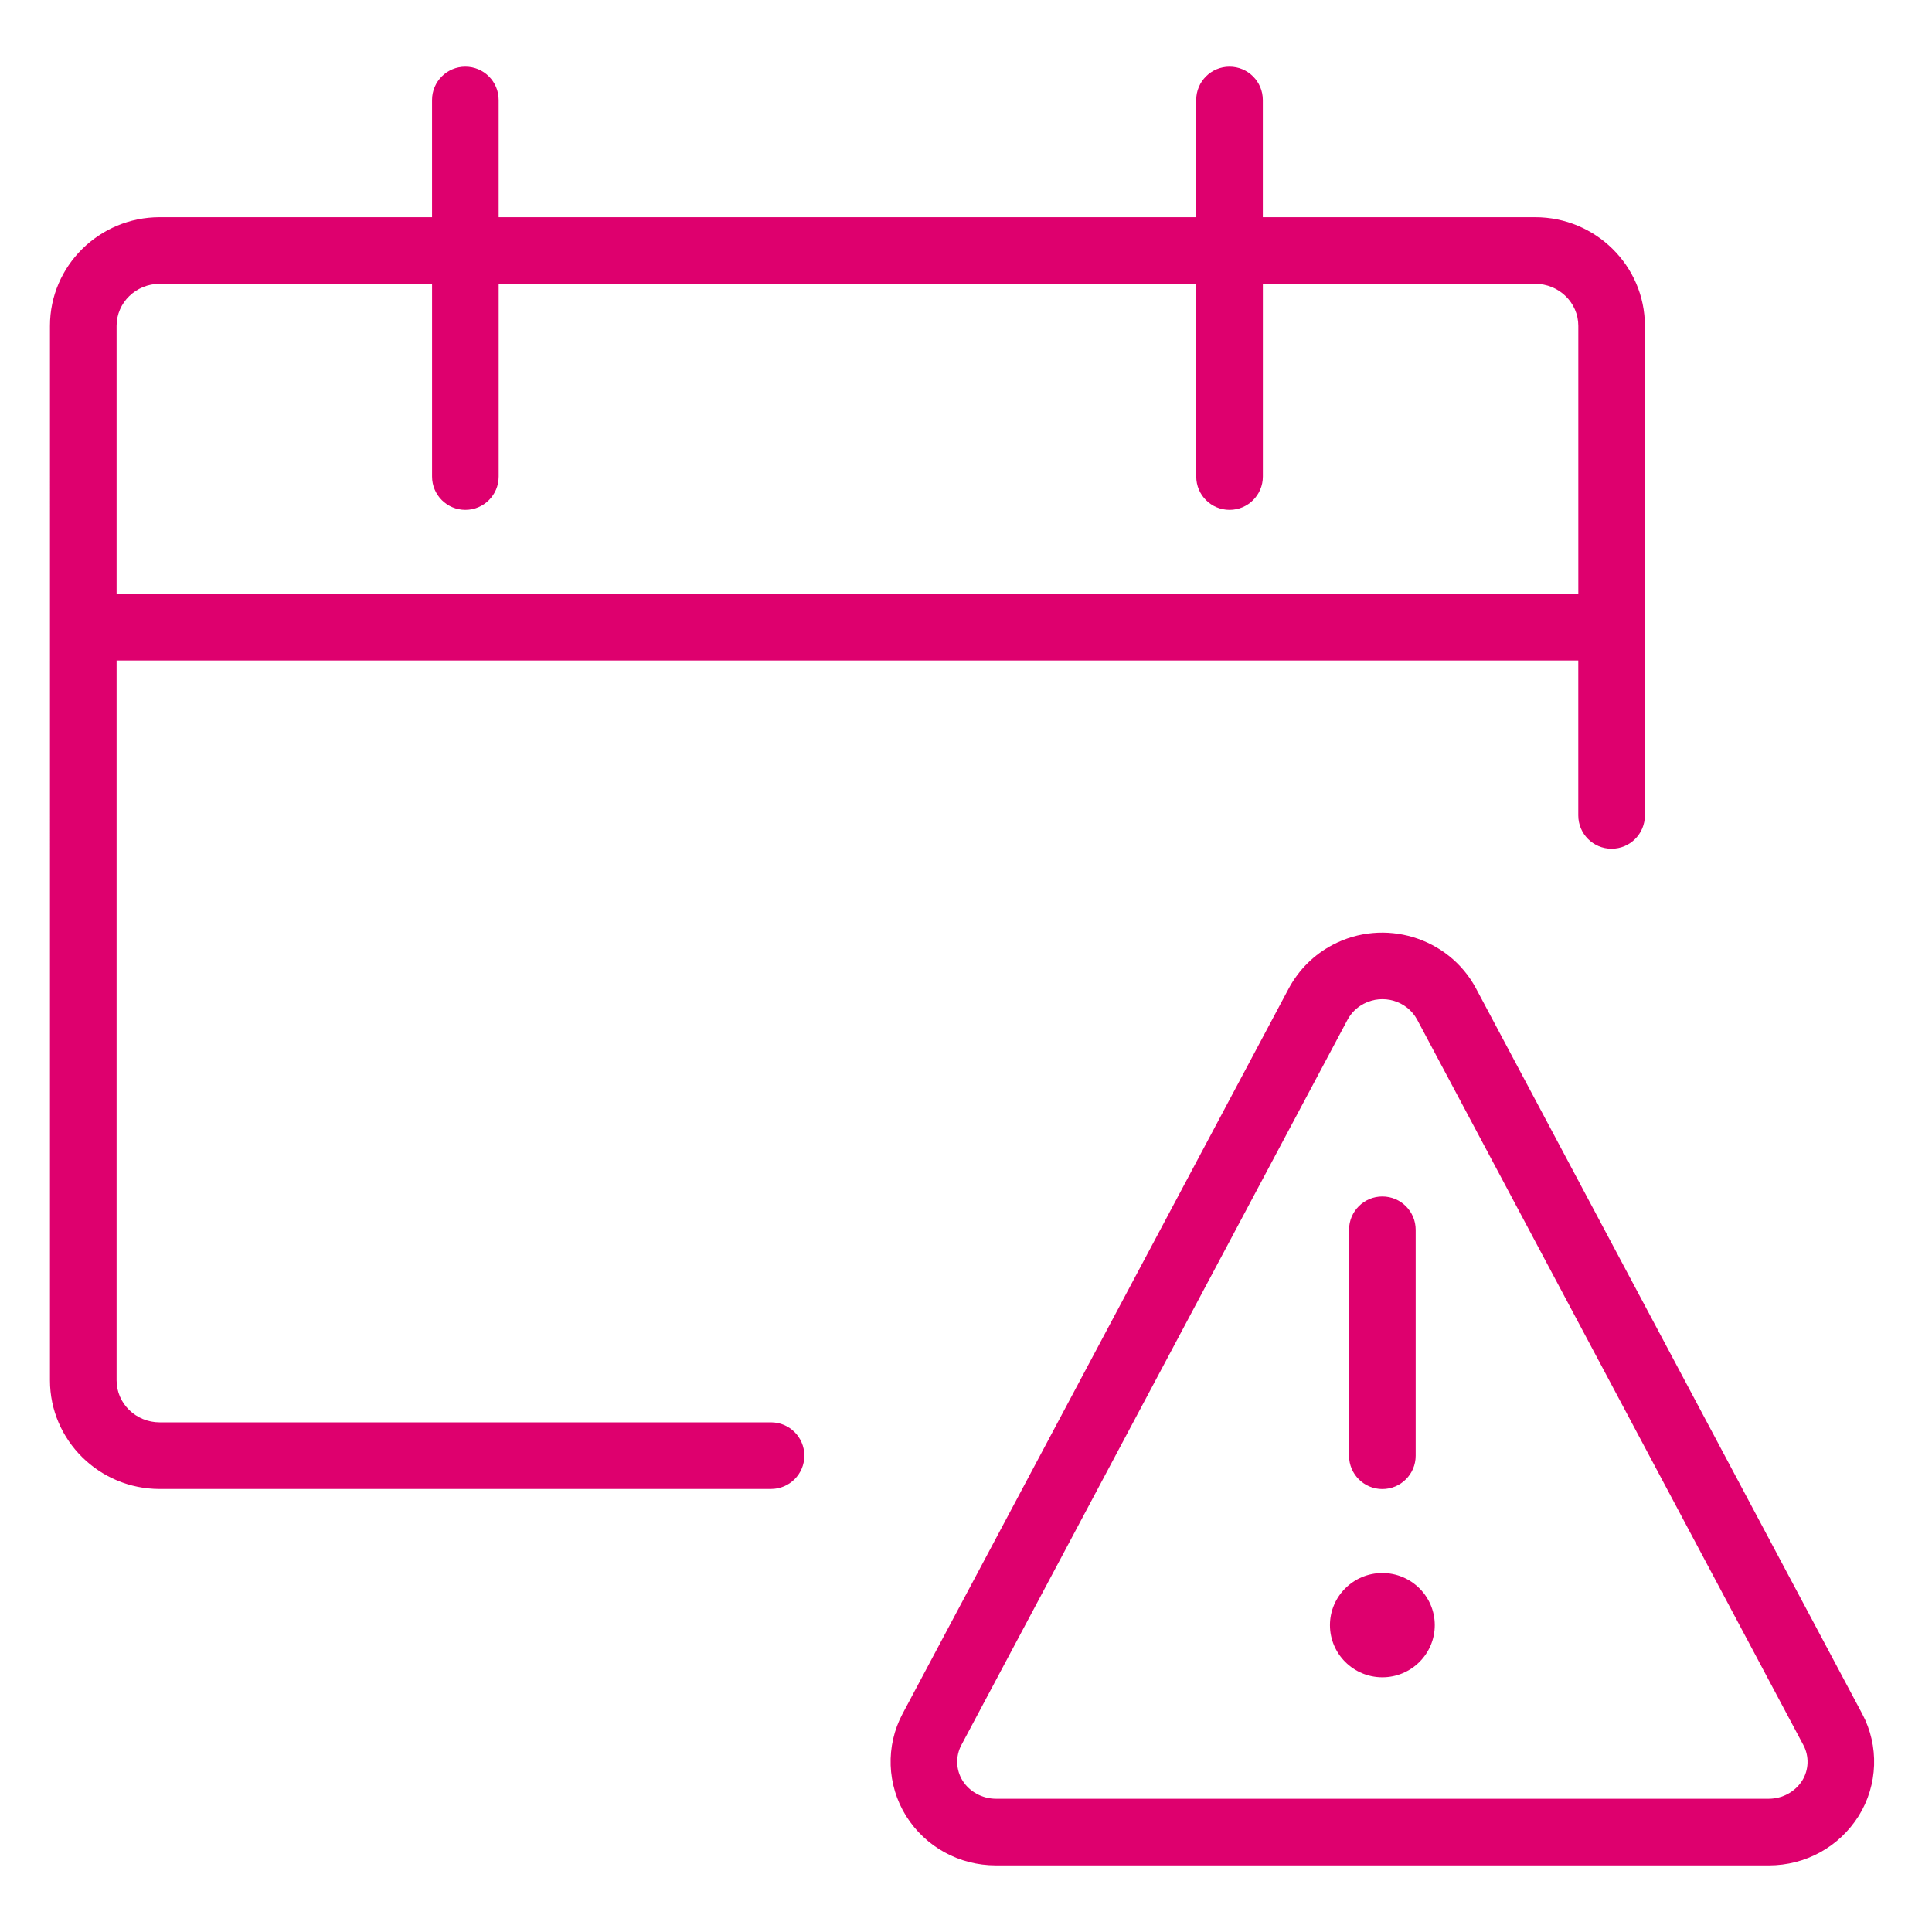 <?xml version="1.0" encoding="UTF-8"?>
<svg id="Laag_1" data-name="Laag 1" xmlns="http://www.w3.org/2000/svg" version="1.1" viewBox="0 0 116 116">
  <defs>
    <style>
      .cls-1 {
        fill: #de006e;
        stroke-width: 0px;
      }
    </style>
  </defs>
  <path class="cls-1" d="M59.793,112c-2.205,0-4.219-1.106-5.387-2.961-1.163-1.863-1.243-4.215-.214-6.144l23.197-43.568c.606-1.117,1.511-2.01,2.626-2.597,3.086-1.623,6.939-.463,8.589,2.583.002.005.004.009.007.014l23.197,43.57c1.028,1.926.948,4.278-.21,6.135-1.172,1.862-3.187,2.969-5.394,2.969h-46.41ZM59.799,108h46.401c.815,0,1.584-.418,2.008-1.092.399-.641.428-1.46.069-2.131l-23.194-43.565c-.614-1.128-2.052-1.551-3.205-.943-.412.217-.746.545-.966.949l-23.19,43.557c-.358.673-.33,1.492.074,2.14.42.667,1.188,1.085,2.001,1.085h.003ZM82.999,100.707c-1.735,0-3.147-1.404-3.147-3.131,0-1.726,1.411-3.13,3.147-3.13s3.147,1.404,3.147,3.13c0,1.727-1.412,3.131-3.147,3.131ZM82.999,89.405c-1.105,0-2-.895-2-2v-13.567c0-1.105.895-2,2-2s2,.895,2,2v13.567c0,1.105-.895,2-2,2ZM46.294,89.401H9.588c-3.633,0-6.588-2.927-6.588-6.523V19.563c0-3.597,2.956-6.522,6.588-6.522h16.352v-7.04c0-1.105.895-2,2-2s2,.895,2,2v7.04h41.882v-7.04c0-1.105.895-2,2-2s2,.895,2,2v7.04h16.352c3.633,0,6.588,2.926,6.588,6.522v29.396c0,1.105-.895,2-2,2s-2-.895-2-2v-9.302H7v43.22c0,1.392,1.161,2.523,2.588,2.523h36.706c1.105,0,2,.895,2,2s-.895,2-2,2ZM7,35.658h87.764v-16.095c0-1.391-1.161-2.522-2.588-2.522h-16.352v11.572c0,1.105-.895,2-2,2s-2-.895-2-2v-11.572H29.941v11.572c0,1.105-.895,2-2,2s-2-.895-2-2v-11.572H9.588c-1.427,0-2.588,1.131-2.588,2.522v16.095Z"/>
</svg>